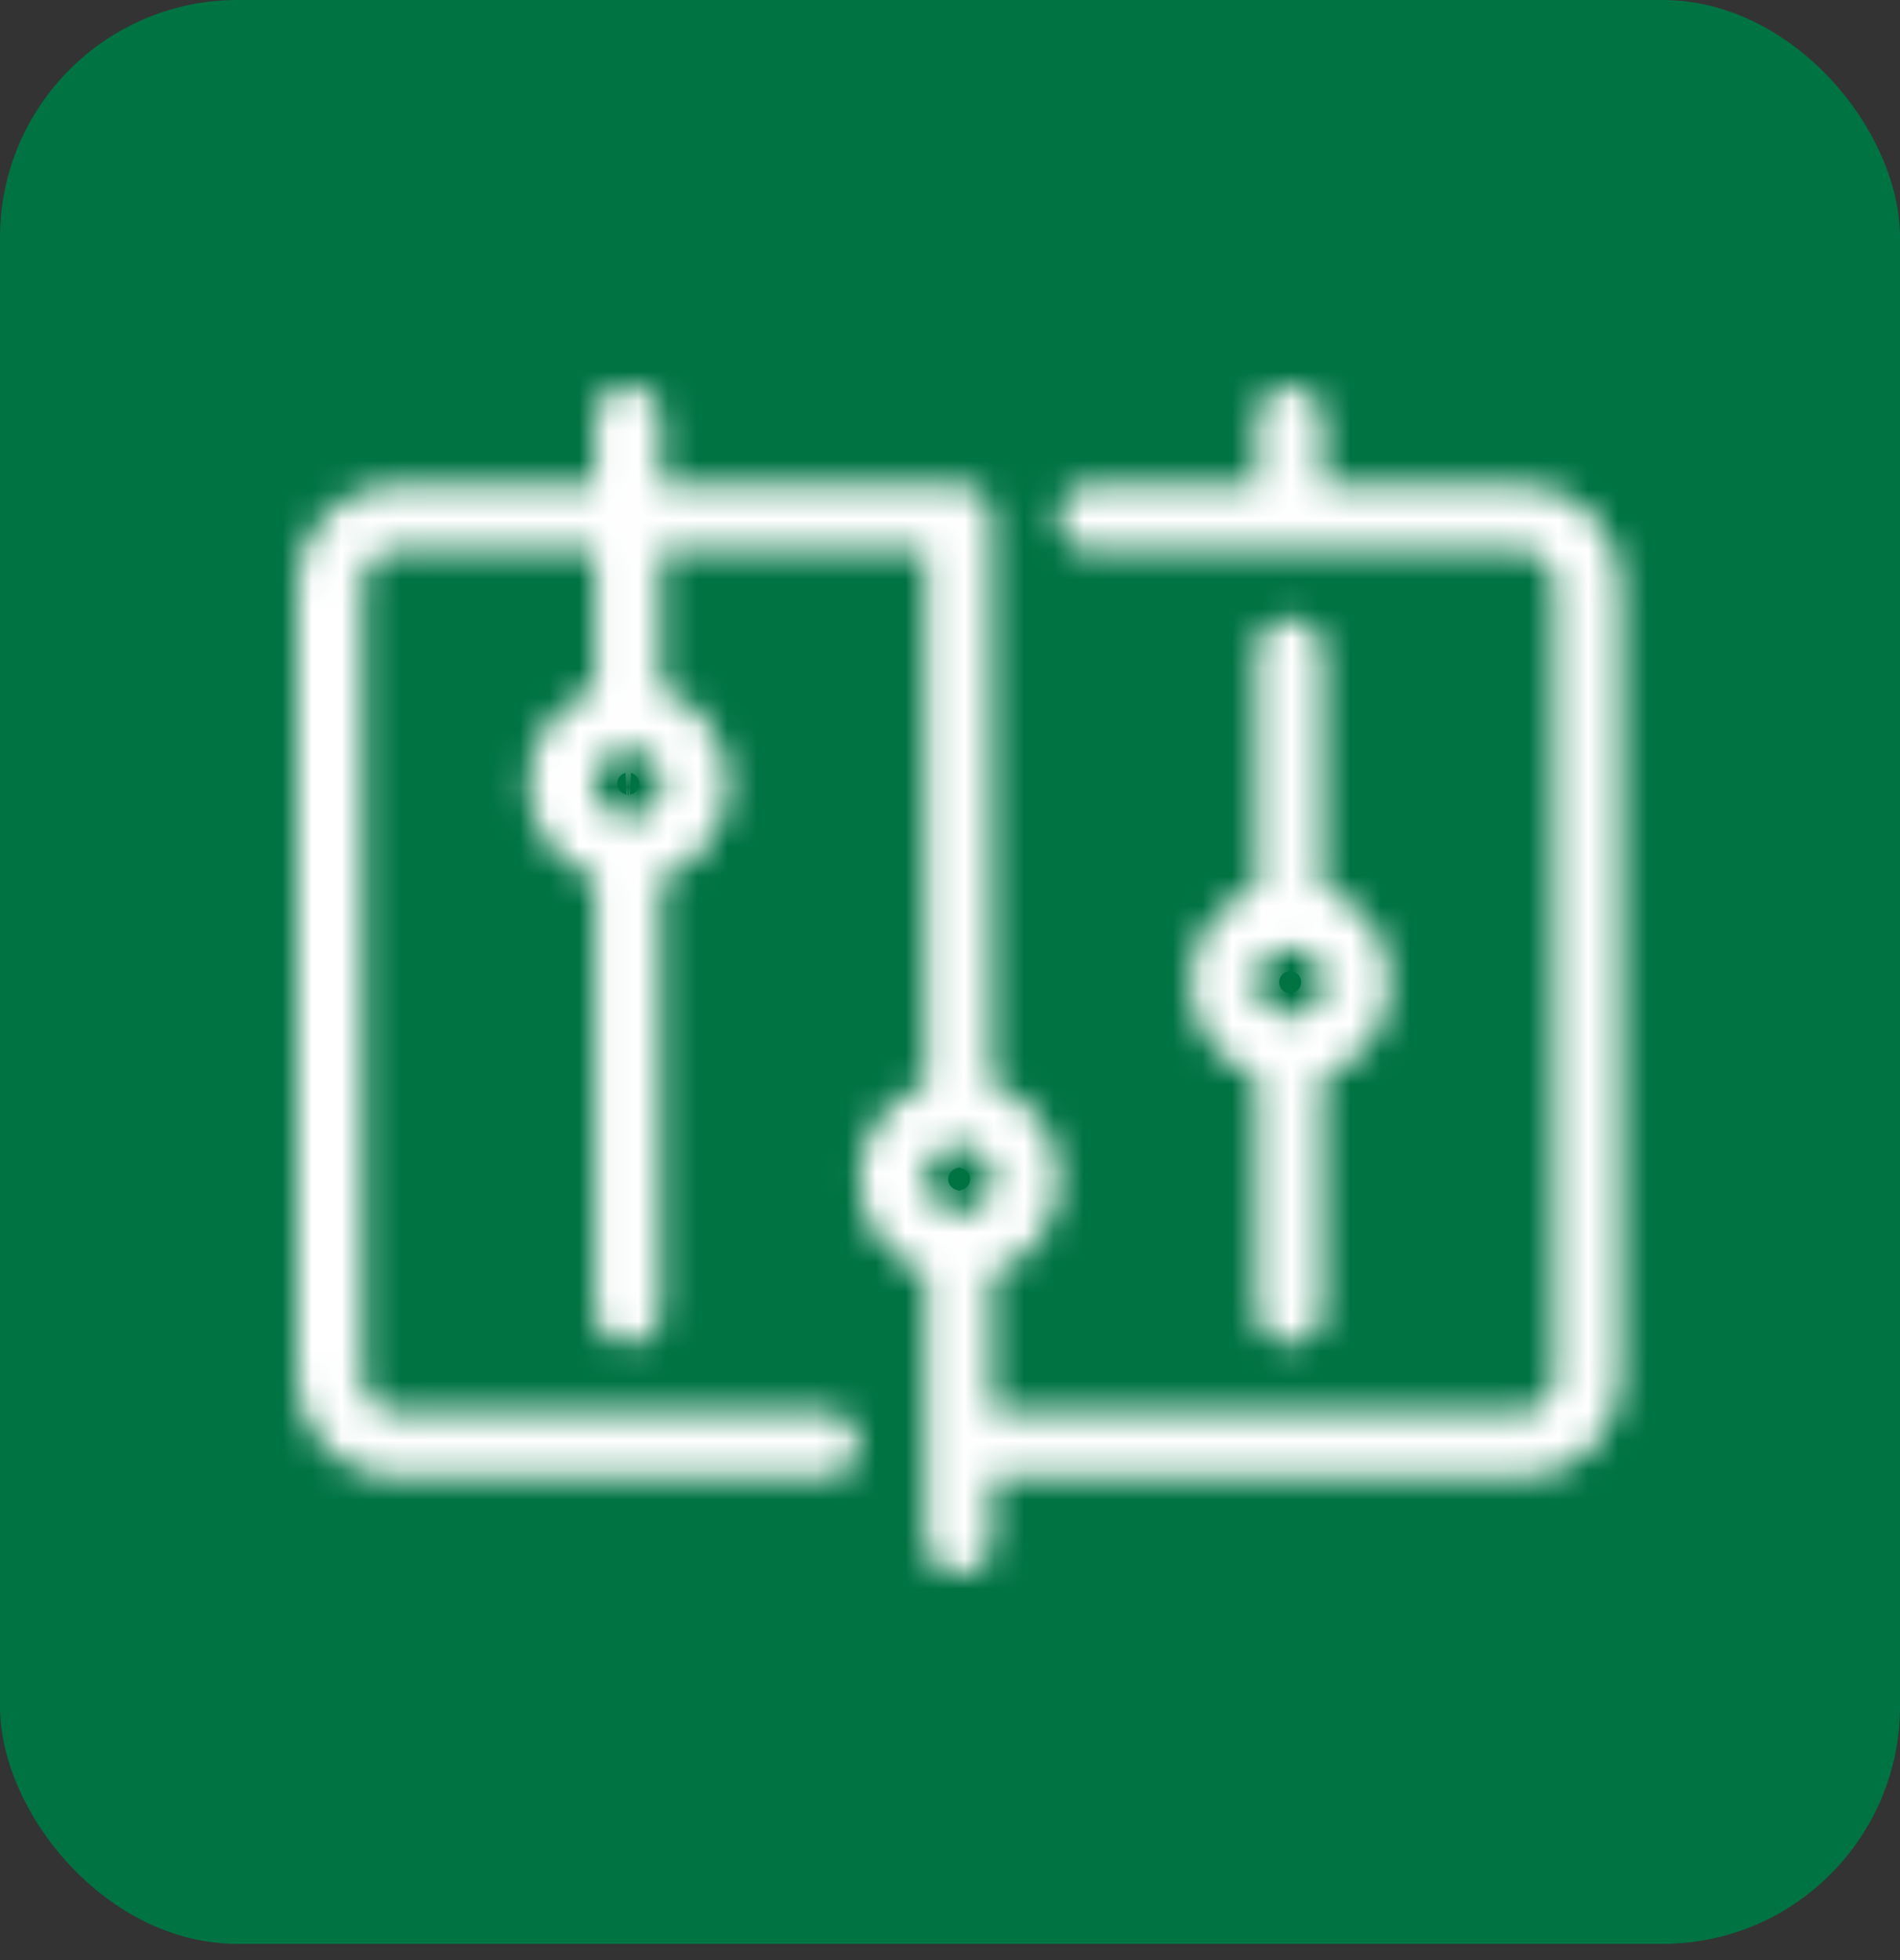 <svg width="64" height="66" viewBox="0 0 64 66" fill="none" xmlns="http://www.w3.org/2000/svg">
<rect x="0" y="0" width="64" height="66" fill="#333333" stroke="none"/>
<rect width="64" height="65.454" rx="8" fill="#007343"/>
<mask id="path-2-inside-1_19101_884" fill="white">
<path fill-rule="evenodd" clip-rule="evenodd" d="M17.791 26.384C17.791 24.917 18.728 23.67 20.036 23.207V18.549H13.345C12.729 18.549 12.23 19.048 12.23 19.663V46.42C12.23 47.035 12.729 47.535 13.345 47.535H27.8C28.416 47.535 28.915 48.034 28.915 48.65C28.915 49.266 28.416 49.765 27.8 49.765H13.345C11.498 49.765 10 48.267 10 46.42V19.663C10 17.817 11.498 16.319 13.345 16.319H20.036V14.115C20.036 13.499 20.535 13 21.151 13C21.767 13 22.266 13.499 22.266 14.115V16.319H32.3C32.915 16.319 33.414 16.818 33.414 17.434L33.414 17.462L33.414 17.491V36.519C34.733 36.977 35.68 38.23 35.68 39.705C35.68 41.18 34.733 42.432 33.414 42.889V47.535H51.25C51.865 47.535 52.365 47.035 52.365 46.42V19.663C52.365 19.048 51.865 18.549 51.25 18.549H36.759C36.143 18.549 35.644 18.049 35.644 17.434C35.644 16.818 36.143 16.319 36.759 16.319H42.334V14.135C42.334 13.519 42.833 13.02 43.448 13.02C44.064 13.02 44.563 13.519 44.563 14.135V16.319H51.25C53.097 16.319 54.595 17.817 54.595 19.663V46.42C54.595 48.267 53.097 49.765 51.25 49.765H33.414V51.885C33.414 52.501 32.915 53 32.3 53C31.684 53 31.185 52.501 31.185 51.885V42.882C29.877 42.419 28.94 41.172 28.94 39.705C28.94 38.238 29.877 36.989 31.185 36.526V18.549H22.266V23.2C23.585 23.657 24.532 24.91 24.532 26.384C24.532 27.859 23.585 29.113 22.266 29.57V44.138C22.266 44.754 21.767 45.253 21.151 45.253C20.535 45.253 20.036 44.754 20.036 44.138V29.563C18.728 29.1 17.791 27.852 17.791 26.384ZM21.194 27.525C21.18 27.525 21.166 27.524 21.151 27.524C21.14 27.524 21.128 27.525 21.117 27.525C20.508 27.502 20.021 27 20.021 26.384C20.021 25.755 20.531 25.245 21.16 25.245C21.792 25.245 22.302 25.754 22.302 26.384C22.302 27.003 21.809 27.507 21.194 27.525ZM42.334 36.253C41.026 35.789 40.088 34.541 40.088 33.074C40.088 31.606 41.026 30.359 42.334 29.896V21.95C42.334 21.334 42.833 20.835 43.448 20.835C44.064 20.835 44.563 21.334 44.563 21.95V29.89C45.882 30.347 46.829 31.599 46.829 33.074C46.829 34.548 45.882 35.802 44.563 36.259V44.138C44.563 44.754 44.064 45.253 43.448 45.253C42.833 45.253 42.334 44.754 42.334 44.138V36.253ZM44.599 33.074C44.599 32.444 44.089 31.934 43.458 31.934C42.828 31.934 42.318 32.444 42.318 33.074C42.318 33.704 42.829 34.215 43.458 34.215C44.088 34.215 44.599 33.704 44.599 33.074ZM33.45 39.705C33.45 39.074 32.94 38.563 32.309 38.563C31.68 38.563 31.169 39.075 31.169 39.705C31.169 40.335 31.679 40.844 32.309 40.844C32.94 40.844 33.45 40.335 33.45 39.705Z"/>
</mask>
<path d="M20.036 23.207L21.037 26.035L23.036 25.328V23.207H20.036ZM20.036 18.549H23.036V15.549H20.036V18.549ZM20.036 16.319V19.319H23.036V16.319H20.036ZM22.266 16.319H19.266V19.319H22.266V16.319ZM33.414 17.434L36.414 17.468L36.414 17.451V17.434H33.414ZM33.414 17.462L30.414 17.428L30.414 17.462L30.414 17.497L33.414 17.462ZM33.414 17.491H36.414V17.474L36.414 17.456L33.414 17.491ZM33.414 36.519H30.415V38.654L32.431 39.353L33.414 36.519ZM33.414 42.889L32.432 40.054L30.415 40.754V42.889H33.414ZM33.414 47.535H30.415V50.535H33.414V47.535ZM42.334 16.319V19.319H45.334V16.319H42.334ZM44.563 16.319H41.563V19.319H44.563V16.319ZM33.414 49.765V46.765H30.415V49.765H33.414ZM31.185 42.882H34.185V40.761L32.185 40.054L31.185 42.882ZM31.185 36.526L32.186 39.354L34.185 38.646V36.526H31.185ZM31.185 18.549H34.185V15.549H31.185V18.549ZM22.266 18.549V15.549H19.266V18.549H22.266ZM22.266 23.2H19.266V25.336L21.284 26.035L22.266 23.2ZM22.266 29.57L21.282 26.736L19.266 27.436V29.57H22.266ZM20.036 29.563H23.036V27.443L21.038 26.735L20.036 29.563ZM21.194 27.525L21.078 30.523L21.181 30.527L21.283 30.524L21.194 27.525ZM21.117 27.525L21.003 30.523L21.104 30.527L21.205 30.524L21.117 27.525ZM42.334 36.253H45.334V34.133L43.335 33.425L42.334 36.253ZM42.334 29.896L43.334 32.725L45.334 32.017V29.896H42.334ZM44.563 29.89H41.563V32.025L43.581 32.724L44.563 29.89ZM44.563 36.259L43.58 33.425L41.563 34.125V36.259H44.563ZM20.791 26.384C20.791 26.228 20.889 26.087 21.037 26.035L19.036 20.379C16.567 21.252 14.791 23.606 14.791 26.384H20.791ZM23.036 23.207V18.549H17.036V23.207H23.036ZM20.036 15.549H13.345V21.549H20.036V15.549ZM13.345 15.549C11.073 15.549 9.23 17.391 9.23 19.663H15.23C15.23 20.705 14.386 21.549 13.345 21.549V15.549ZM9.23 19.663V46.42H15.23V19.663H9.23ZM9.23 46.42C9.23 48.692 11.073 50.535 13.345 50.535V44.535C14.386 44.535 15.23 45.379 15.23 46.42H9.23ZM13.345 50.535H27.8V44.535H13.345V50.535ZM27.8 50.535C26.759 50.535 25.915 49.691 25.915 48.65H31.915C31.915 46.377 30.073 44.535 27.8 44.535V50.535ZM25.915 48.65C25.915 47.609 26.759 46.765 27.8 46.765V52.765C30.073 52.765 31.915 50.923 31.915 48.65H25.915ZM27.8 46.765H13.345V52.765H27.8V46.765ZM13.345 46.765C13.155 46.765 13 46.61 13 46.42H7C7 49.924 9.841 52.765 13.345 52.765V46.765ZM13 46.42V19.663H7V46.42H13ZM13 19.663C13 19.474 13.155 19.319 13.345 19.319V13.319C9.841 13.319 7 16.16 7 19.663H13ZM13.345 19.319H20.036V13.319H13.345V19.319ZM23.036 16.319V14.115H17.036V16.319H23.036ZM23.036 14.115C23.036 15.156 22.192 16 21.151 16V10C18.878 10 17.036 11.842 17.036 14.115H23.036ZM21.151 16C20.11 16 19.266 15.156 19.266 14.115H25.266C25.266 11.842 23.424 10 21.151 10V16ZM19.266 14.115V16.319H25.266V14.115H19.266ZM22.266 19.319H32.3V13.319H22.266V19.319ZM32.3 19.319C31.259 19.319 30.415 18.475 30.415 17.434H36.414C36.414 15.161 34.572 13.319 32.3 13.319V19.319ZM30.415 17.399L30.414 17.428L36.414 17.497L36.414 17.468L30.415 17.399ZM30.414 17.497L30.415 17.526L36.414 17.456L36.414 17.428L30.414 17.497ZM30.415 17.491V36.519H36.414V17.491H30.415ZM32.431 39.353C32.58 39.405 32.68 39.547 32.68 39.705H38.68C38.68 36.913 36.887 34.548 34.398 33.685L32.431 39.353ZM32.68 39.705C32.68 39.862 32.581 40.003 32.432 40.054L34.397 45.724C36.886 44.861 38.68 42.498 38.68 39.705H32.68ZM30.415 42.889V47.535H36.414V42.889H30.415ZM33.414 50.535H51.25V44.535H33.414V50.535ZM51.25 50.535C53.522 50.535 55.365 48.692 55.365 46.42H49.365C49.365 45.379 50.209 44.535 51.25 44.535V50.535ZM55.365 46.42V19.663H49.365V46.42H55.365ZM55.365 19.663C55.365 17.391 53.522 15.549 51.25 15.549V21.549C50.209 21.549 49.365 20.705 49.365 19.663H55.365ZM51.25 15.549H36.759V21.549H51.25V15.549ZM36.759 15.549C37.8 15.549 38.644 16.392 38.644 17.434H32.644C32.644 19.706 34.487 21.549 36.759 21.549V15.549ZM38.644 17.434C38.644 18.475 37.8 19.319 36.759 19.319V13.319C34.487 13.319 32.644 15.161 32.644 17.434H38.644ZM36.759 19.319H42.334V13.319H36.759V19.319ZM45.334 16.319V14.135H39.334V16.319H45.334ZM45.334 14.135C45.334 15.176 44.489 16.02 43.448 16.02V10.02C41.176 10.02 39.334 11.862 39.334 14.135H45.334ZM43.448 16.02C42.407 16.02 41.563 15.176 41.563 14.135H47.563C47.563 11.862 45.721 10.02 43.448 10.02V16.02ZM41.563 14.135V16.319H47.563V14.135H41.563ZM44.563 19.319H51.25V13.319H44.563V19.319ZM51.25 19.319C51.44 19.319 51.595 19.474 51.595 19.663H57.595C57.595 16.16 54.754 13.319 51.25 13.319V19.319ZM51.595 19.663V46.42H57.595V19.663H51.595ZM51.595 46.42C51.595 46.61 51.44 46.765 51.25 46.765V52.765C54.754 52.765 57.595 49.924 57.595 46.42H51.595ZM51.25 46.765H33.414V52.765H51.25V46.765ZM30.415 49.765V51.885H36.414V49.765H30.415ZM30.415 51.885C30.415 50.844 31.259 50 32.3 50V56C34.572 56 36.414 54.158 36.414 51.885H30.415ZM32.3 50C33.341 50 34.185 50.844 34.185 51.885H28.185C28.185 54.158 30.027 56 32.3 56V50ZM34.185 51.885V42.882H28.185V51.885H34.185ZM32.185 40.054C32.038 40.002 31.94 39.862 31.94 39.705H25.94C25.94 42.483 27.716 44.837 30.185 45.71L32.185 40.054ZM31.94 39.705C31.94 39.547 32.039 39.406 32.186 39.354L30.183 33.698C27.714 34.572 25.94 36.928 25.94 39.705H31.94ZM34.185 36.526V18.549H28.185V36.526H34.185ZM31.185 15.549H22.266V21.549H31.185V15.549ZM19.266 18.549V23.2H25.266V18.549H19.266ZM21.284 26.035C21.433 26.087 21.532 26.227 21.532 26.384H27.532C27.532 23.592 25.737 21.228 23.248 20.366L21.284 26.035ZM21.532 26.384C21.532 26.542 21.431 26.684 21.282 26.736L23.249 32.404C25.738 31.541 27.532 29.176 27.532 26.384H21.532ZM19.266 29.57V44.138H25.266V29.57H19.266ZM19.266 44.138C19.266 43.097 20.11 42.253 21.151 42.253V48.253C23.424 48.253 25.266 46.411 25.266 44.138H19.266ZM21.151 42.253C22.192 42.253 23.036 43.097 23.036 44.138H17.036C17.036 46.411 18.878 48.253 21.151 48.253V42.253ZM23.036 44.138V29.563H17.036V44.138H23.036ZM21.038 26.735C20.89 26.683 20.791 26.542 20.791 26.384H14.791C14.791 29.161 16.566 31.517 19.035 32.391L21.038 26.735ZM21.311 24.528C21.265 24.526 21.211 24.524 21.151 24.524V30.524C21.12 30.524 21.095 30.524 21.078 30.523L21.311 24.528ZM21.151 24.524C21.102 24.524 21.059 24.526 21.028 24.526L21.205 30.524C21.197 30.524 21.177 30.524 21.151 30.524V24.524ZM21.23 24.527C22.231 24.565 23.021 25.385 23.021 26.384H17.021C17.021 28.615 18.785 30.439 21.003 30.523L21.23 24.527ZM23.021 26.384C23.021 27.412 22.187 28.245 21.16 28.245V22.245C18.874 22.245 17.021 24.097 17.021 26.384H23.021ZM21.16 28.245C20.14 28.245 19.302 27.416 19.302 26.384H25.302C25.302 24.093 23.443 22.245 21.16 22.245V28.245ZM19.302 26.384C19.302 25.377 20.104 24.556 21.106 24.527L21.283 30.524C23.515 30.458 25.302 28.63 25.302 26.384H19.302ZM43.335 33.425C43.188 33.373 43.088 33.231 43.088 33.074H37.088C37.088 35.85 38.863 38.206 41.332 39.081L43.335 33.425ZM43.088 33.074C43.088 32.917 43.187 32.777 43.334 32.725L41.333 27.068C38.864 27.941 37.088 30.296 37.088 33.074H43.088ZM45.334 29.896V21.95H39.334V29.896H45.334ZM45.334 21.95C45.334 22.991 44.489 23.835 43.448 23.835V17.835C41.176 17.835 39.334 19.678 39.334 21.95H45.334ZM43.448 23.835C42.407 23.835 41.563 22.991 41.563 21.95H47.563C47.563 19.678 45.721 17.835 43.448 17.835V23.835ZM41.563 21.95V29.89H47.563V21.95H41.563ZM43.581 32.724C43.73 32.776 43.829 32.917 43.829 33.074H49.829C49.829 30.281 48.034 27.917 45.545 27.055L43.581 32.724ZM43.829 33.074C43.829 33.231 43.729 33.373 43.58 33.425L45.547 39.094C48.035 38.23 49.829 35.865 49.829 33.074H43.829ZM41.563 36.259V44.138H47.563V36.259H41.563ZM41.563 44.138C41.563 43.097 42.407 42.253 43.448 42.253V48.253C45.721 48.253 47.563 46.411 47.563 44.138H41.563ZM43.448 42.253C44.489 42.253 45.334 43.097 45.334 44.138H39.334C39.334 46.411 41.176 48.253 43.448 48.253V42.253ZM45.334 44.138V36.253H39.334V44.138H45.334ZM47.599 33.074C47.599 30.782 45.741 28.934 43.458 28.934V34.934C42.437 34.934 41.599 34.105 41.599 33.074H47.599ZM43.458 28.934C41.172 28.934 39.318 30.787 39.318 33.074H45.318C45.318 34.101 44.484 34.934 43.458 34.934V28.934ZM39.318 33.074C39.318 35.356 41.168 37.215 43.458 37.215V31.215C44.49 31.215 45.318 32.052 45.318 33.074H39.318ZM43.458 37.215C45.745 37.215 47.599 35.361 47.599 33.074H41.599C41.599 32.047 42.431 31.215 43.458 31.215V37.215ZM36.45 39.705C36.45 37.417 34.596 35.563 32.309 35.563V41.563C31.283 41.563 30.45 40.731 30.45 39.705H36.45ZM32.309 35.563C30.019 35.563 28.169 37.422 28.169 39.705H34.169C34.169 40.727 33.342 41.563 32.309 41.563V35.563ZM28.169 39.705C28.169 41.992 30.023 43.844 32.309 43.844V37.844C33.336 37.844 34.169 38.677 34.169 39.705H28.169ZM32.309 43.844C34.592 43.844 36.45 41.997 36.45 39.705H30.45C30.45 38.673 31.289 37.844 32.309 37.844V43.844Z" fill="white" mask="url(#path-2-inside-1_19101_884)"/>
</svg>
